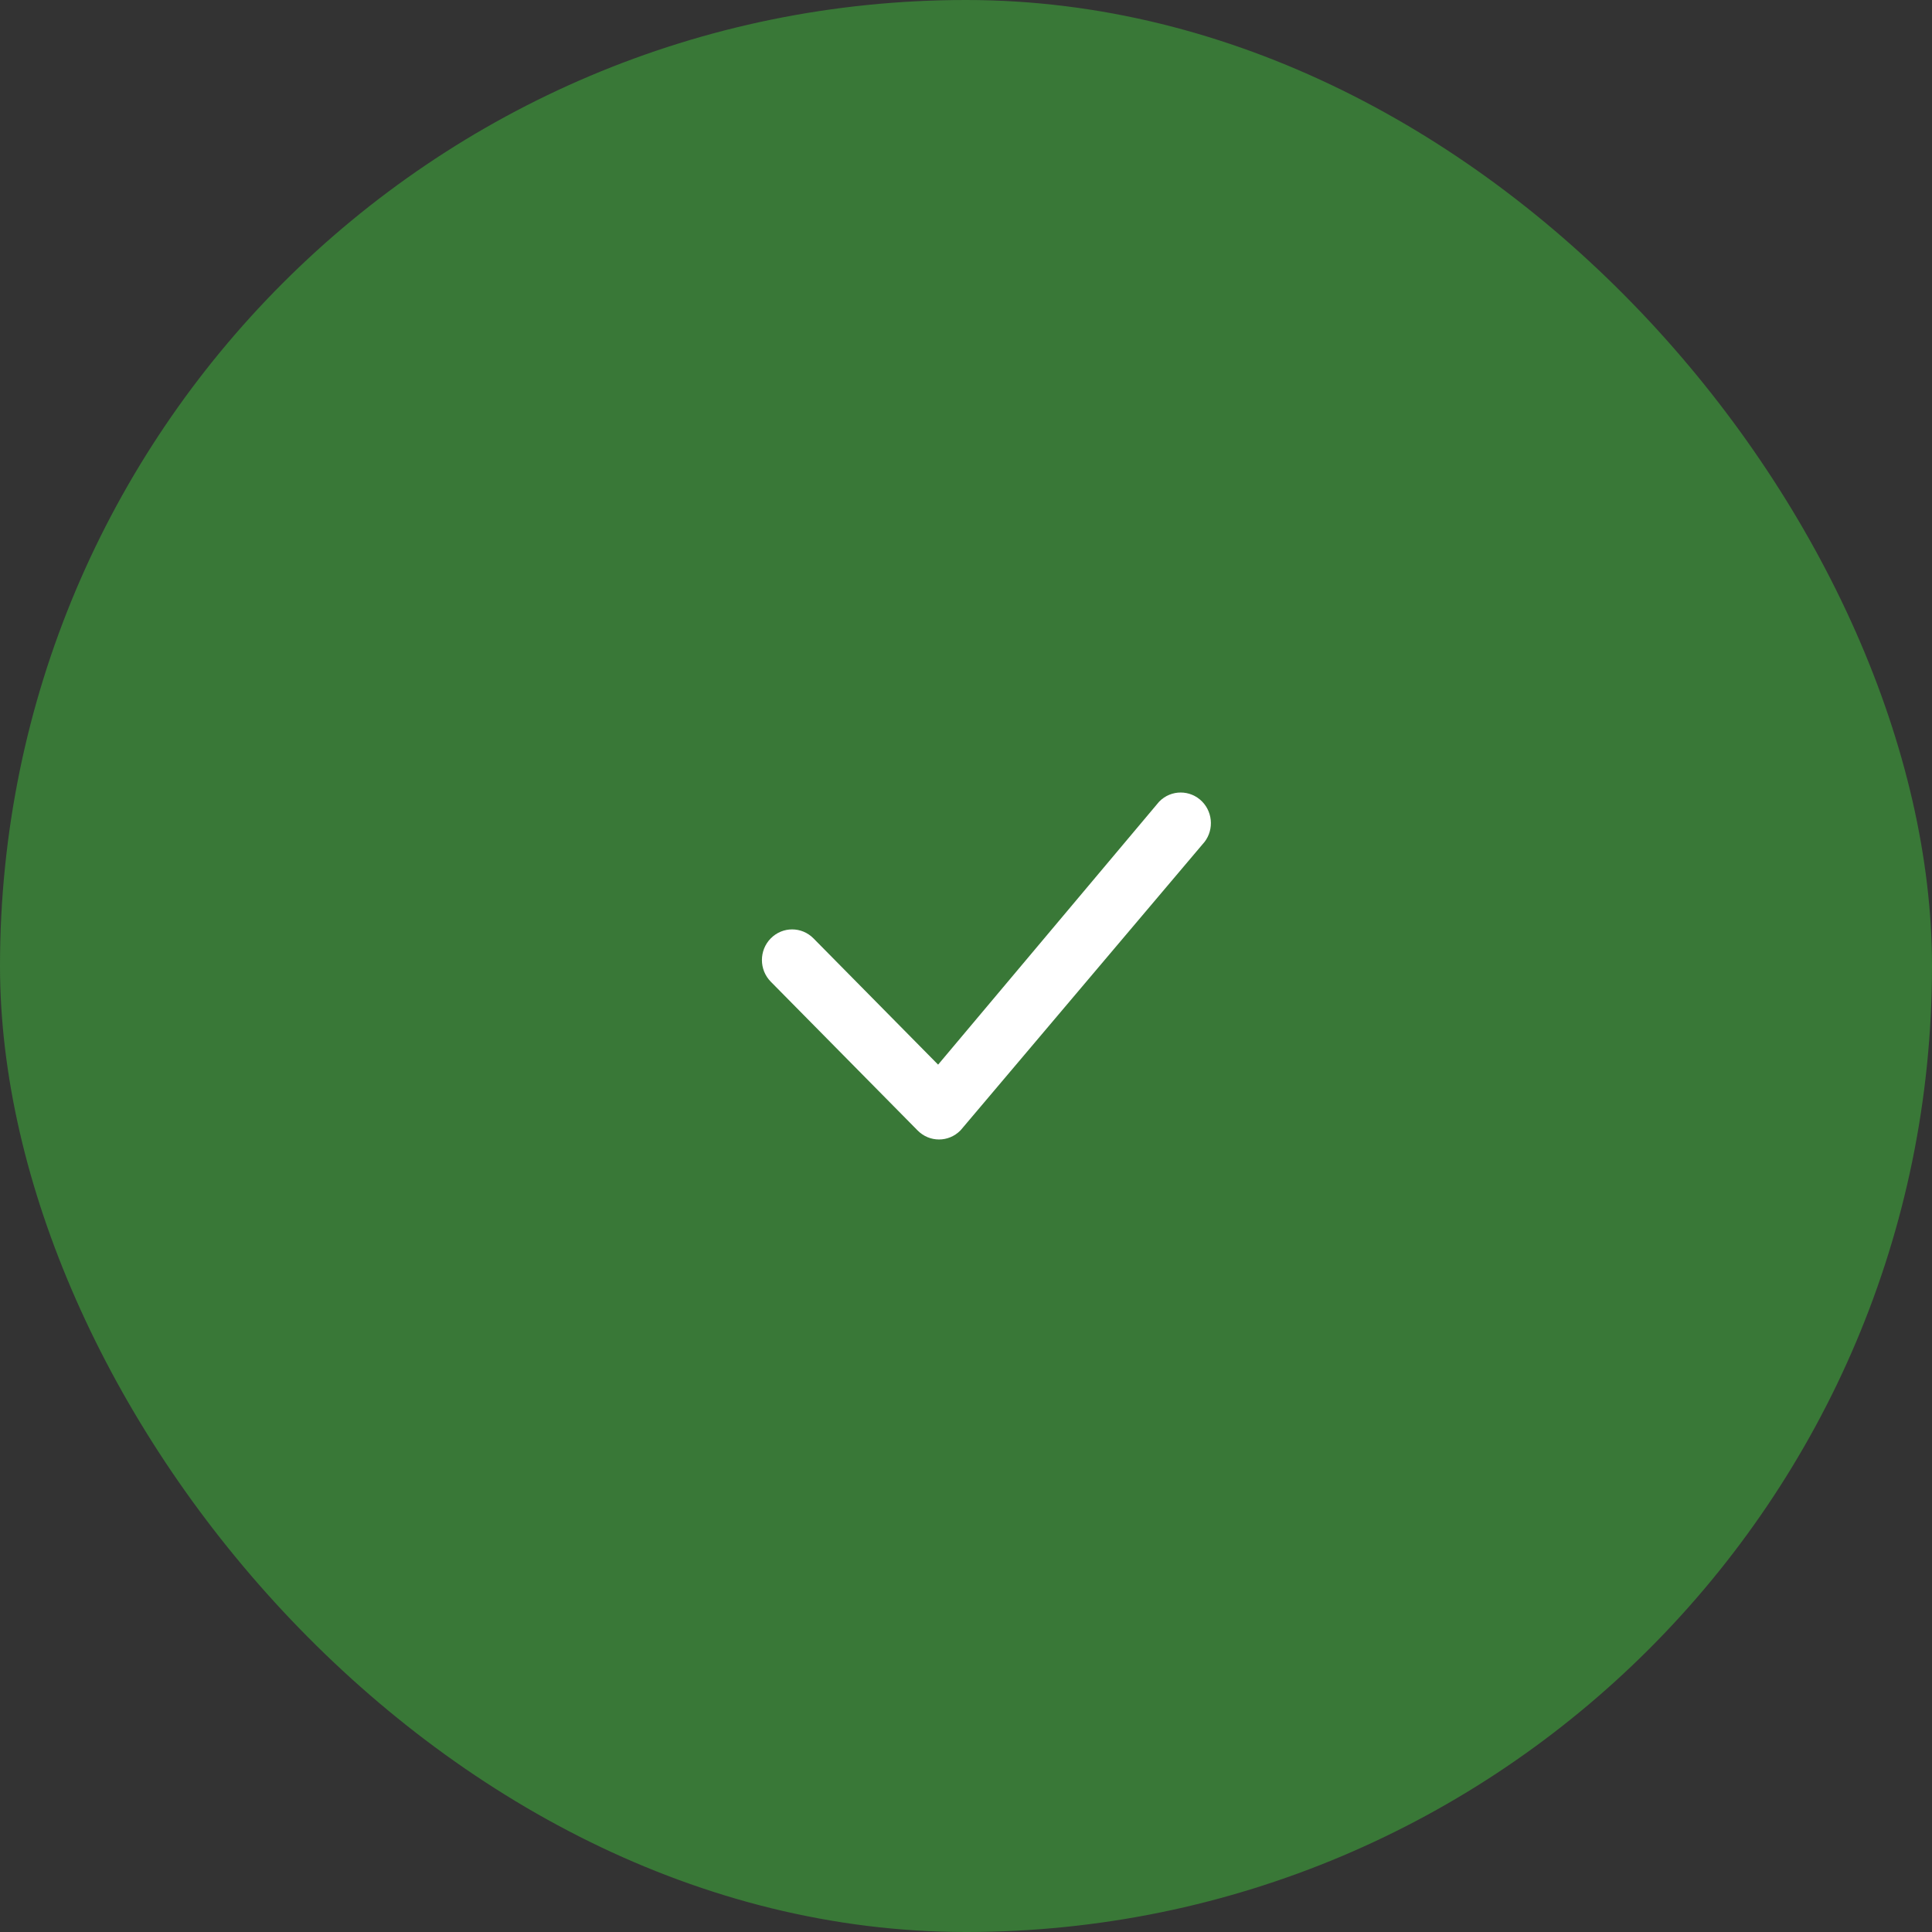 <?xml version="1.0" encoding="UTF-8"?> <svg xmlns="http://www.w3.org/2000/svg" width="71" height="71" viewBox="0 0 71 71" fill="none"><rect x="0" y="0" width="71" height="71" fill="#333333" stroke="none"/><rect width="71" height="71" rx="35.5" fill="#397837"></rect><path d="M42.605 29.454C43.038 29.015 43.741 29.015 44.175 29.454C44.603 29.889 44.608 30.589 44.191 31.029L35.32 41.515C35.312 41.525 35.303 41.536 35.293 41.545C34.859 41.985 34.157 41.985 33.723 41.545L28.325 36.076C27.892 35.636 27.892 34.924 28.325 34.485C28.759 34.045 29.462 34.045 29.895 34.485L34.475 39.125L42.575 29.488C42.584 29.476 42.594 29.465 42.605 29.454Z" fill="white"></path></svg> 